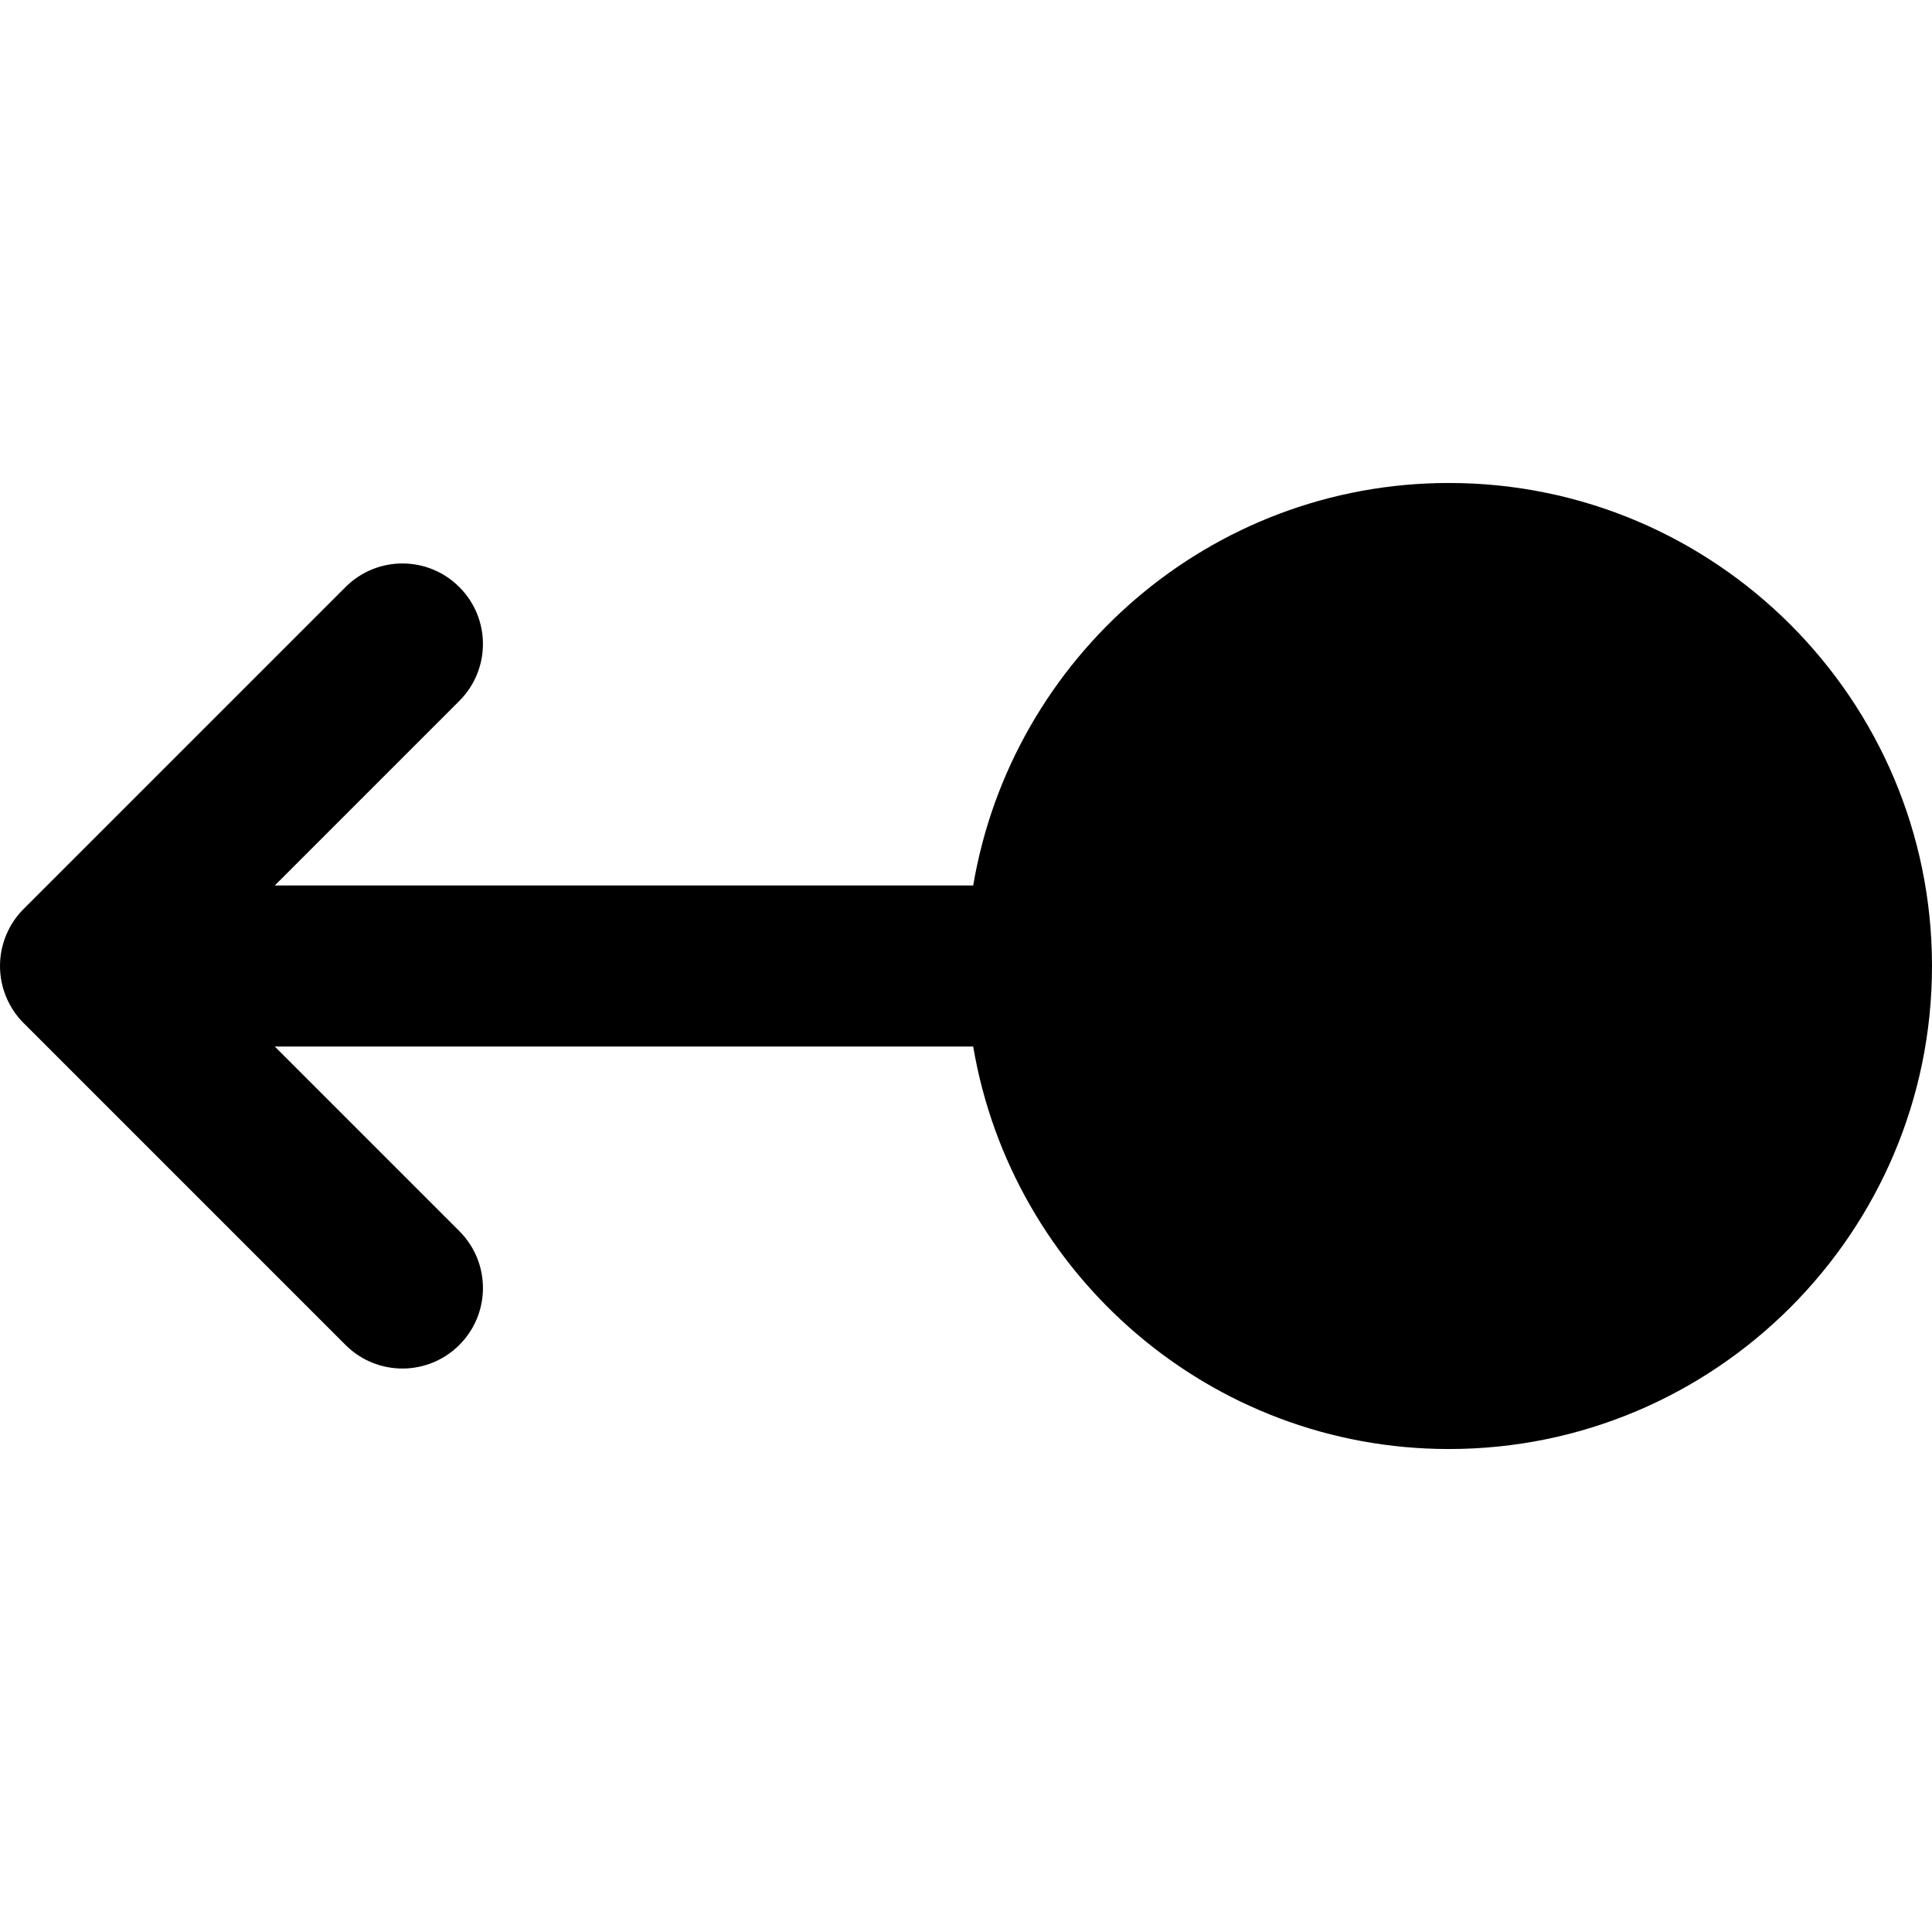 <?xml version="1.0" encoding="iso-8859-1"?>
<!-- Uploaded to: SVG Repo, www.svgrepo.com, Generator: SVG Repo Mixer Tools -->
<svg fill="#000000" height="800px" width="800px" version="1.1" id="Layer_1" xmlns="http://www.w3.org/2000/svg" xmlns:xlink="http://www.w3.org/1999/xlink" 
	 viewBox="0 0 511.973 511.973" xml:space="preserve">
<g>
	<g>
		<path d="M383.973,127.987c-63.296,0-115.861,46.229-126.08,106.667H72.805l48.917-48.917c8.341-8.341,8.341-21.824,0-30.165
			s-21.824-8.341-30.165,0L6.245,240.883c-1.984,1.963-3.541,4.331-4.629,6.955c-2.155,5.205-2.155,11.093,0,16.299
			c1.088,2.624,2.645,4.992,4.629,6.955l85.312,85.312c4.16,4.16,9.621,6.251,15.083,6.251c5.461,0,10.923-2.091,15.083-6.251
			c8.341-8.341,8.341-21.824,0-30.165L72.805,277.32h185.088c10.219,60.437,62.784,106.667,126.08,106.667
			c70.592,0,128-57.408,128-128S454.565,127.987,383.973,127.987z"/>
	</g>
</g>
</svg>
